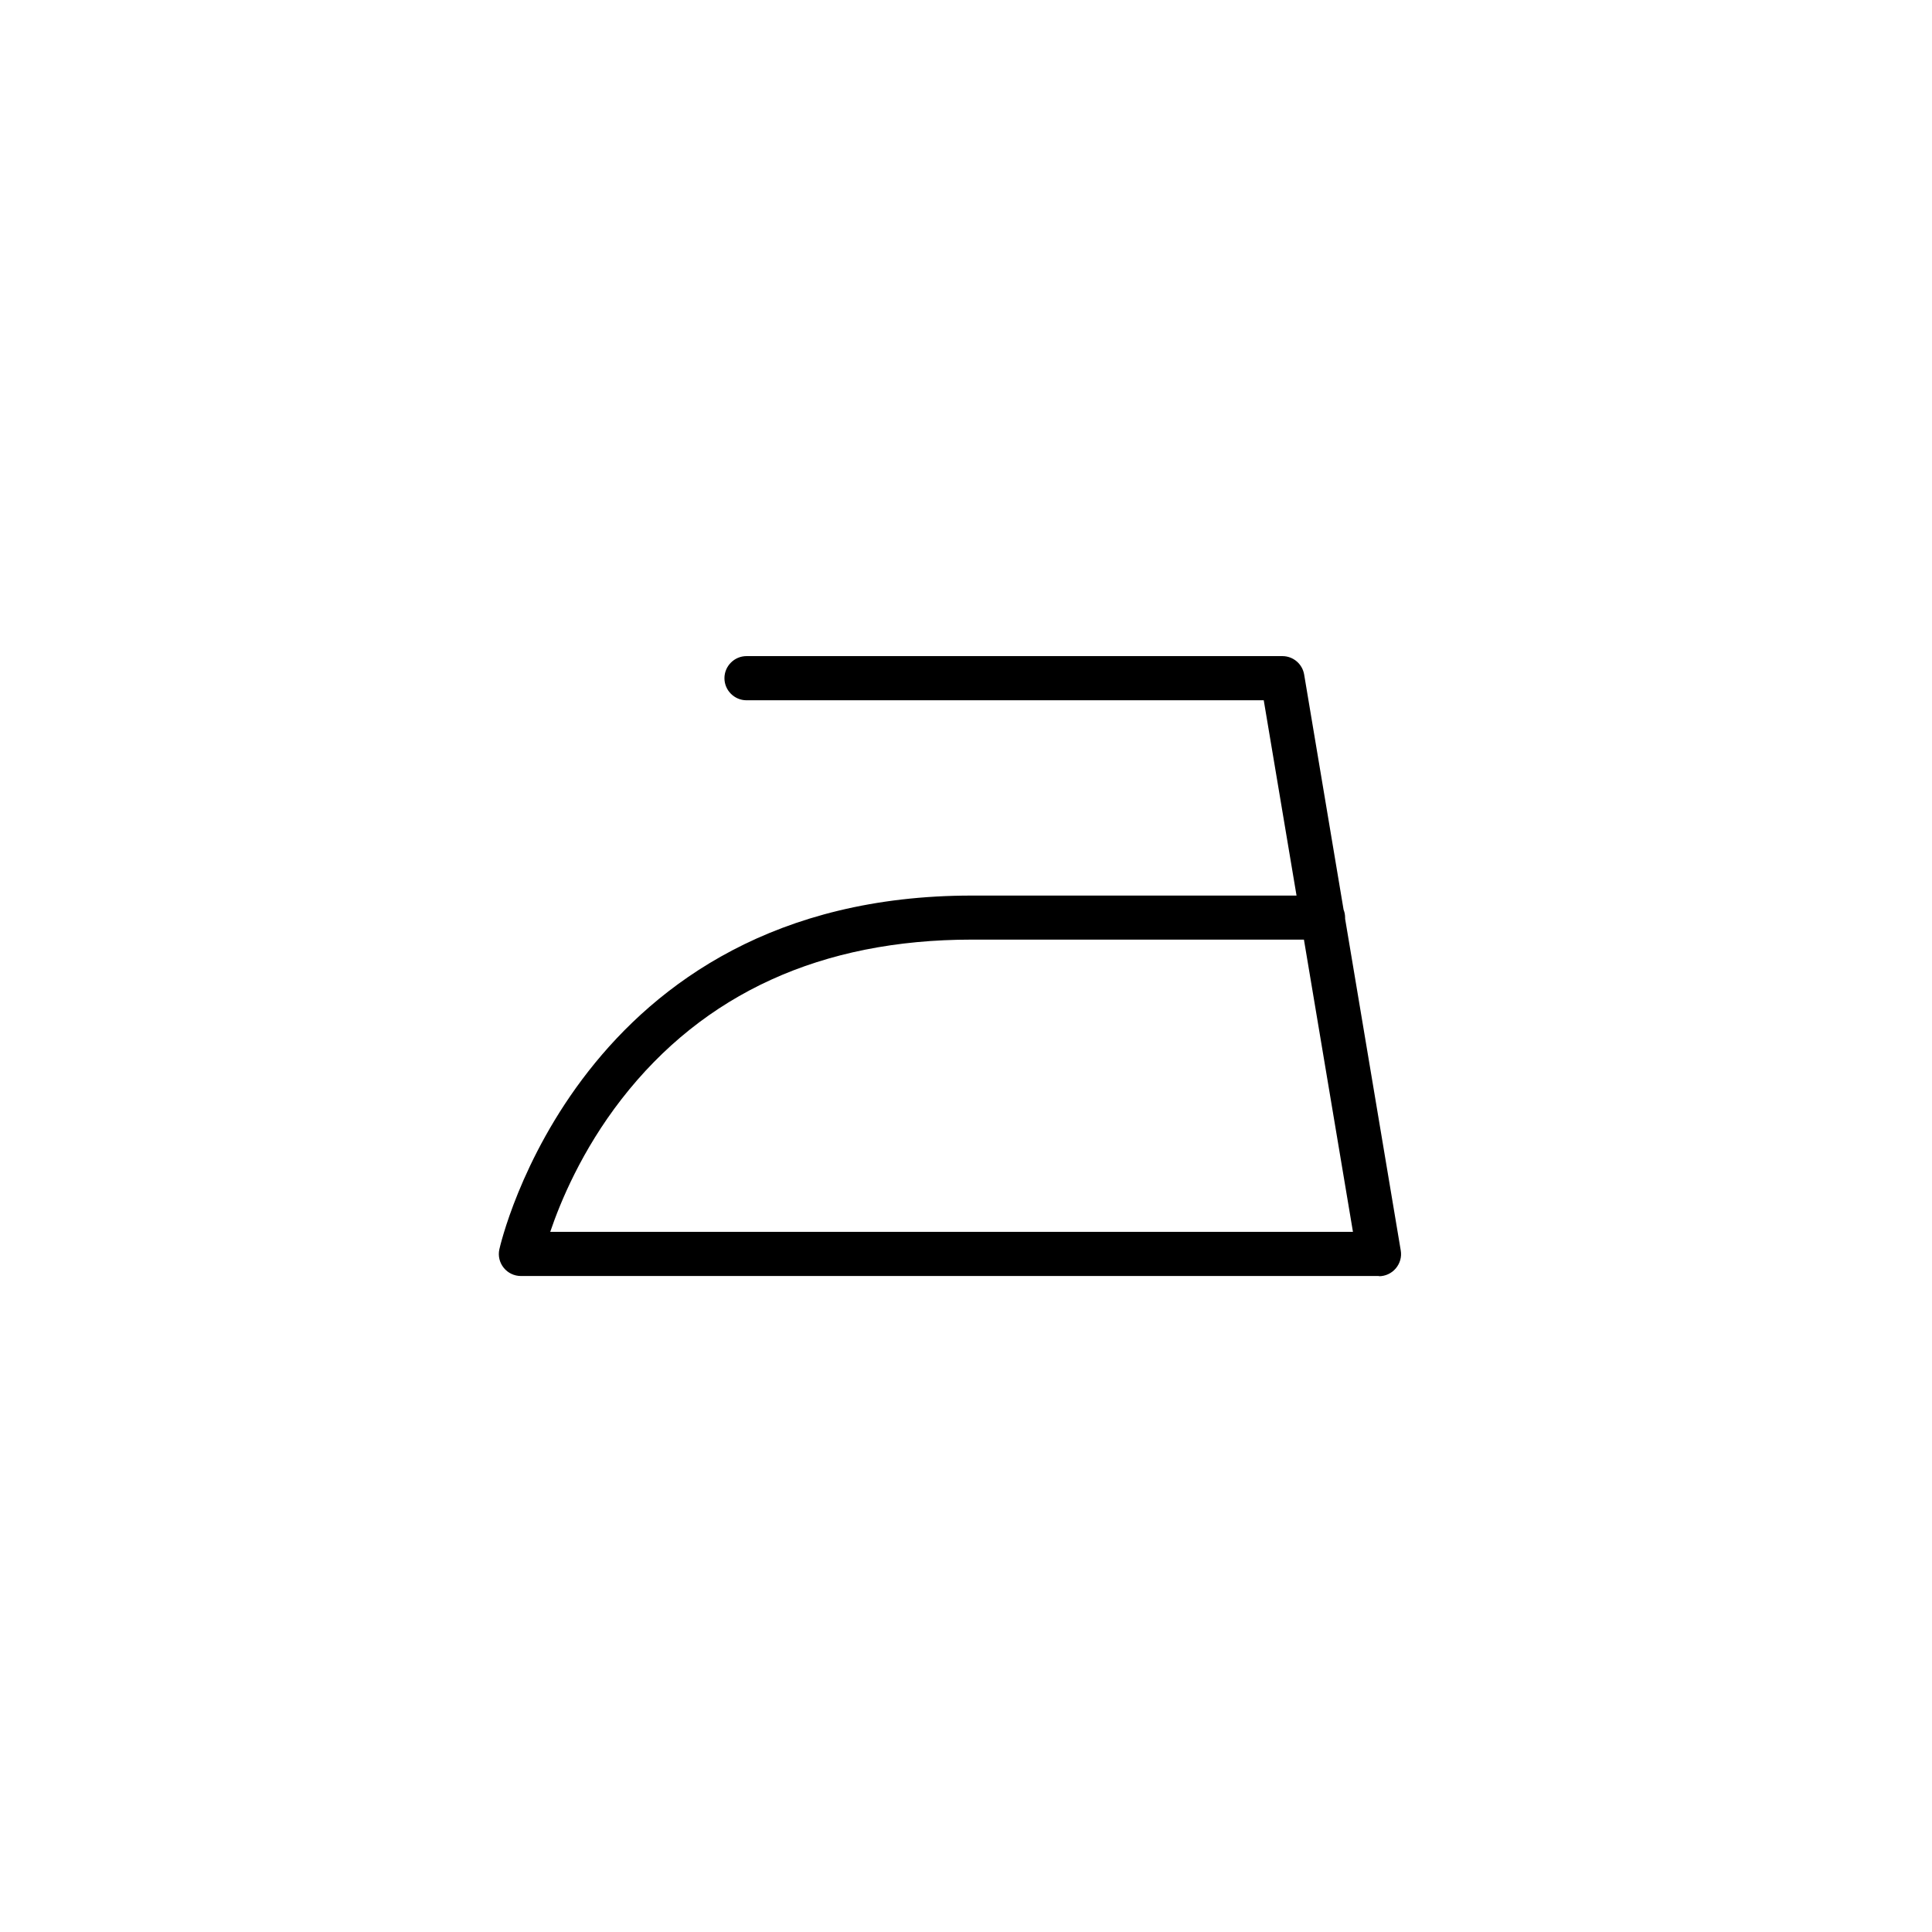 <?xml version="1.0" encoding="UTF-8"?><svg id="icoon_zwart" xmlns="http://www.w3.org/2000/svg" viewBox="0 0 175 175"><defs><style>.cls-1{stroke-width:0px;}</style></defs><path class="cls-1" d="m124.92,115.58H47.18c-.6,0-1.17-.27-1.55-.74s-.53-1.08-.4-1.67c.07-.32,7.2-32.05,42.79-32.05h29.42l-2.97-17.69h-46.85c-1.1,0-2-.9-2-2s.9-2,2-2h48.54c.98,0,1.81.71,1.97,1.67l3.57,21.29c.09.23.14.48.14.74,0,.03,0,.06,0,.09l5.04,30.05c.1.58-.07,1.17-.45,1.62-.38.45-.94.71-1.53.71Zm-75.08-4h72.71l-4.44-26.47h-30.09c-13.61,0-24.28,4.87-31.73,14.46-3.6,4.64-5.53,9.29-6.45,12.01Z"/></svg>